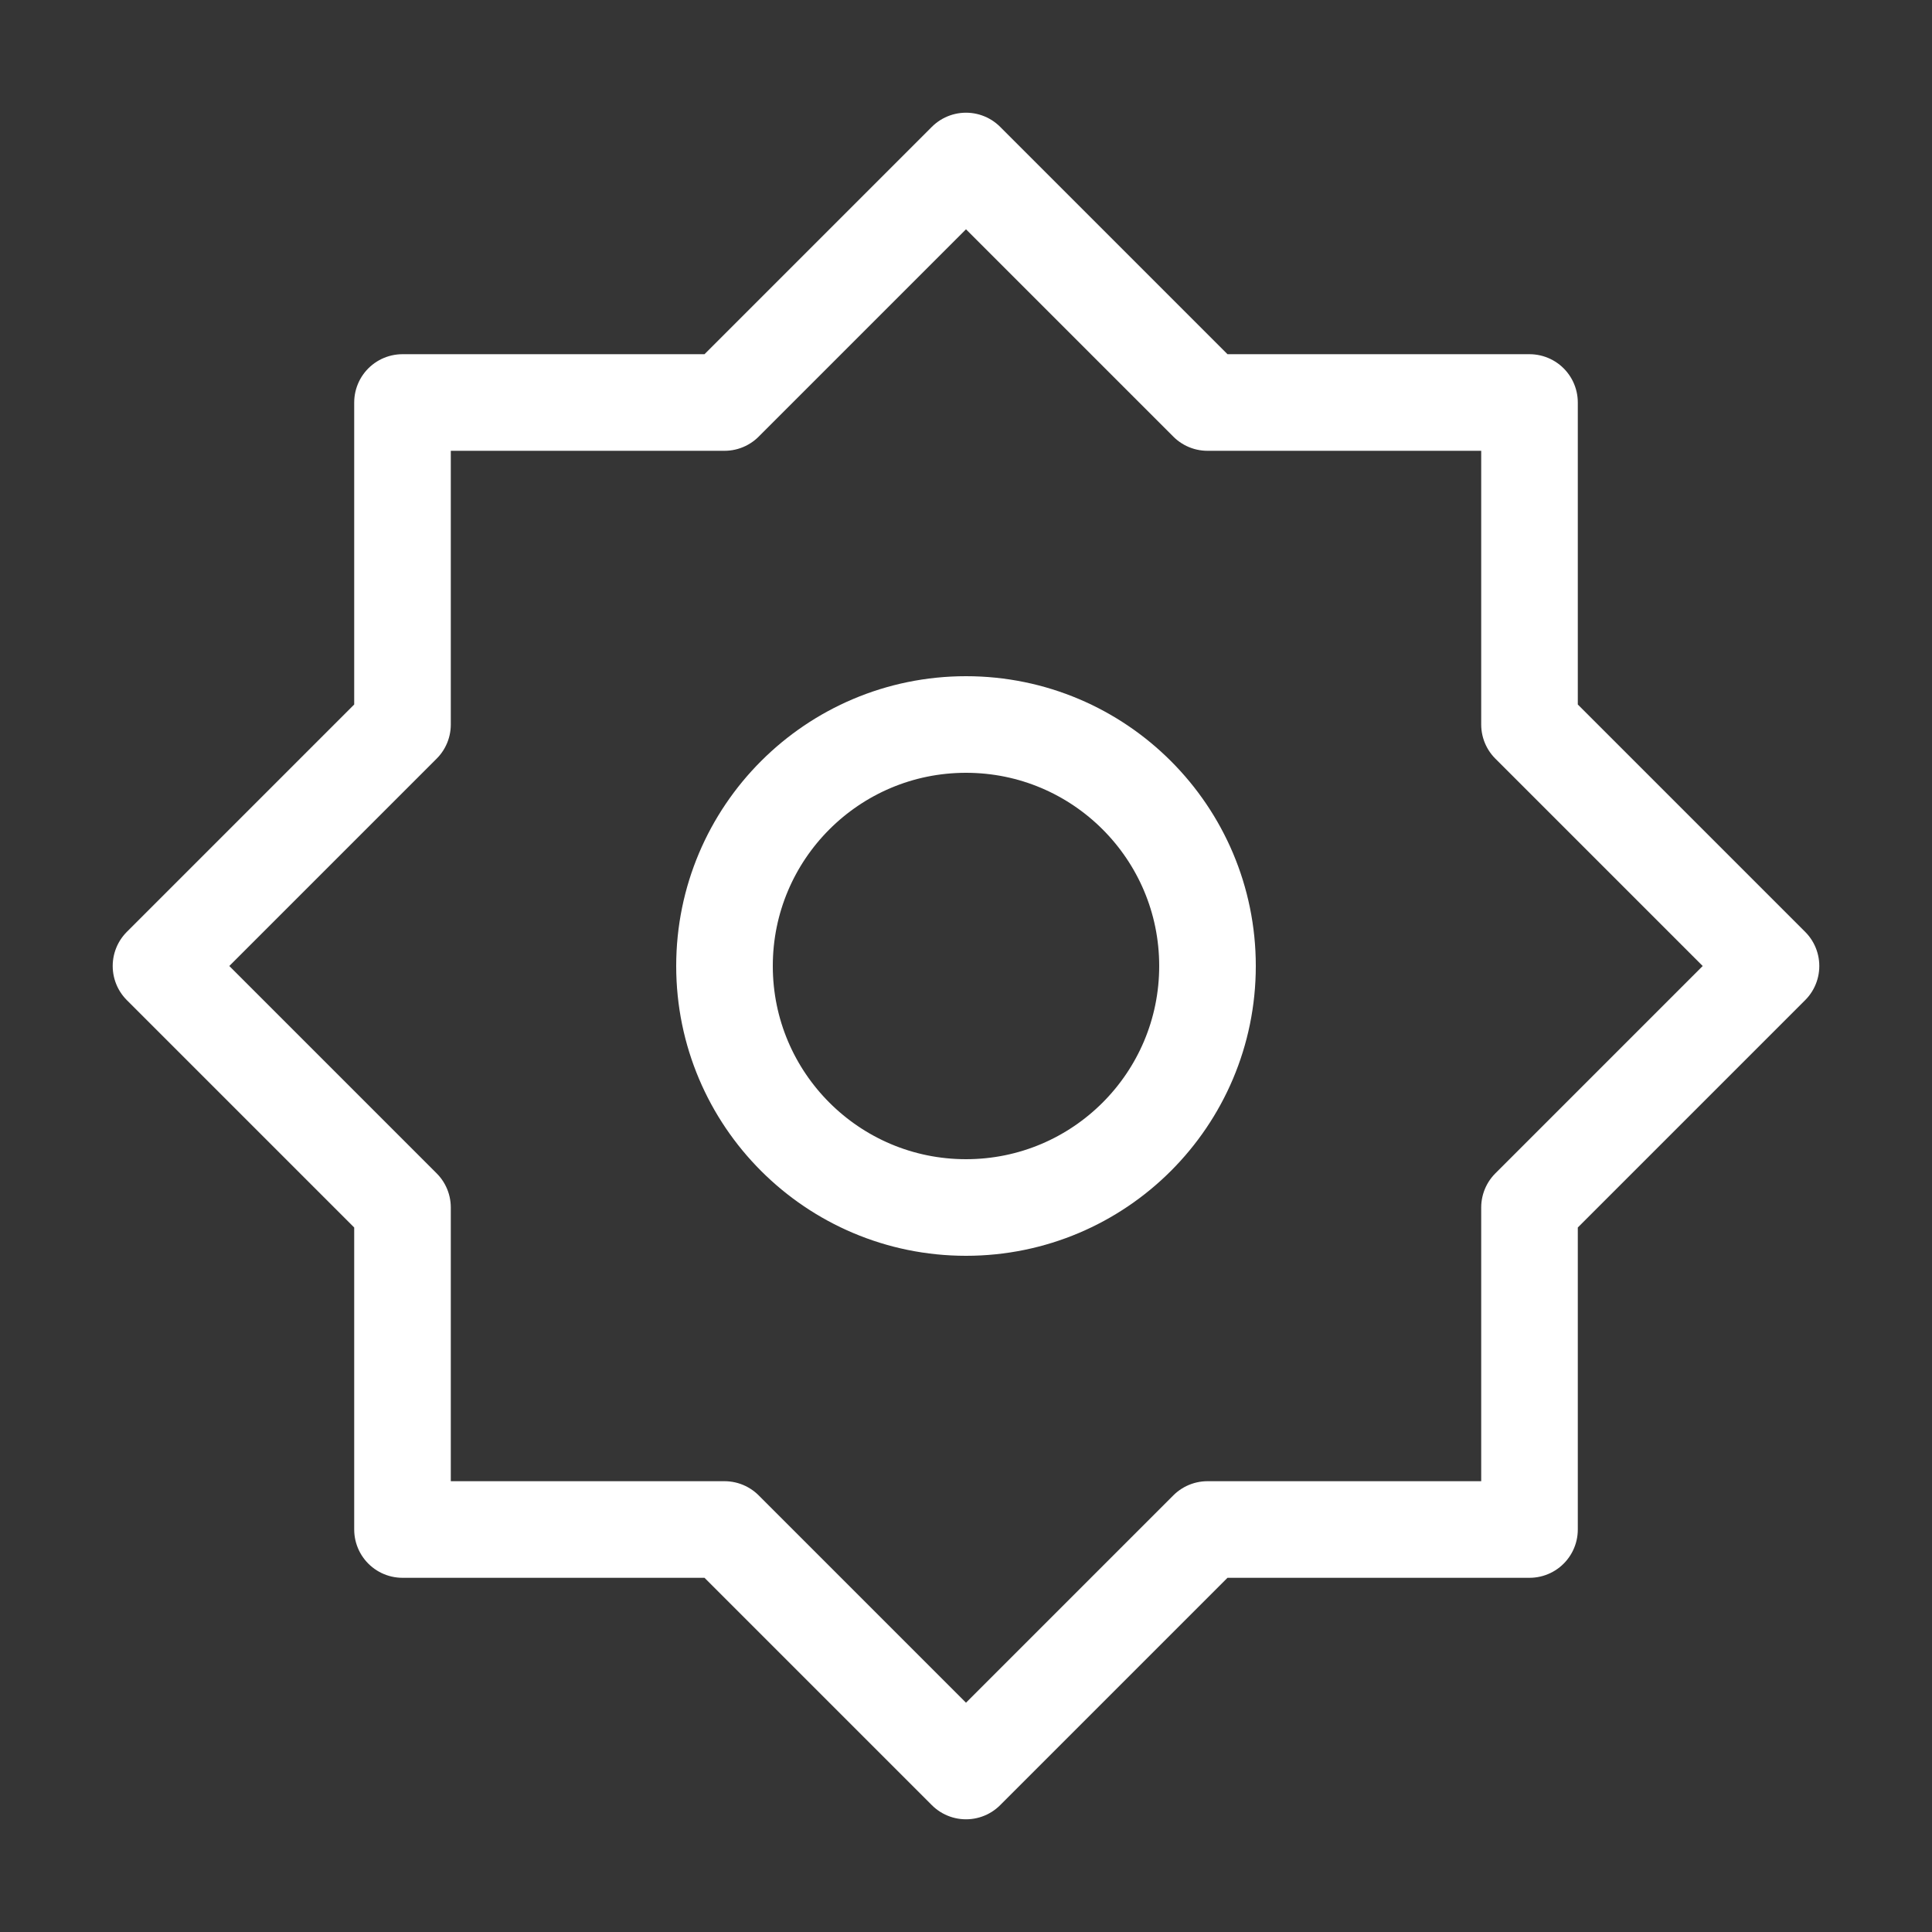 <svg width="60" height="60" viewBox="0 0 60 60" fill="none" xmlns="http://www.w3.org/2000/svg">
<rect x="0" y="0" width="60" height="60" fill="#333333" stroke="none"/>
<path d="M60 0H0V60H60V0Z" fill="white" fill-opacity="0.01"/>
<path d="M30 5L22.5 12.5H12.5V22.5L5 30L12.5 37.5V47.5H22.5L30 55L37.5 47.5H47.5V37.5L55 30L47.5 22.5V12.5H37.5L30 5Z" stroke="white" stroke-width="3" stroke-linejoin="round"/>
<path d="M30 37.5C34.142 37.5 37.5 34.142 37.5 30C37.5 25.858 34.142 22.5 30 22.5C25.858 22.5 22.5 25.858 22.5 30C22.5 34.142 25.858 37.5 30 37.5Z" stroke="white" stroke-width="3" stroke-linejoin="round"/>
</svg>
